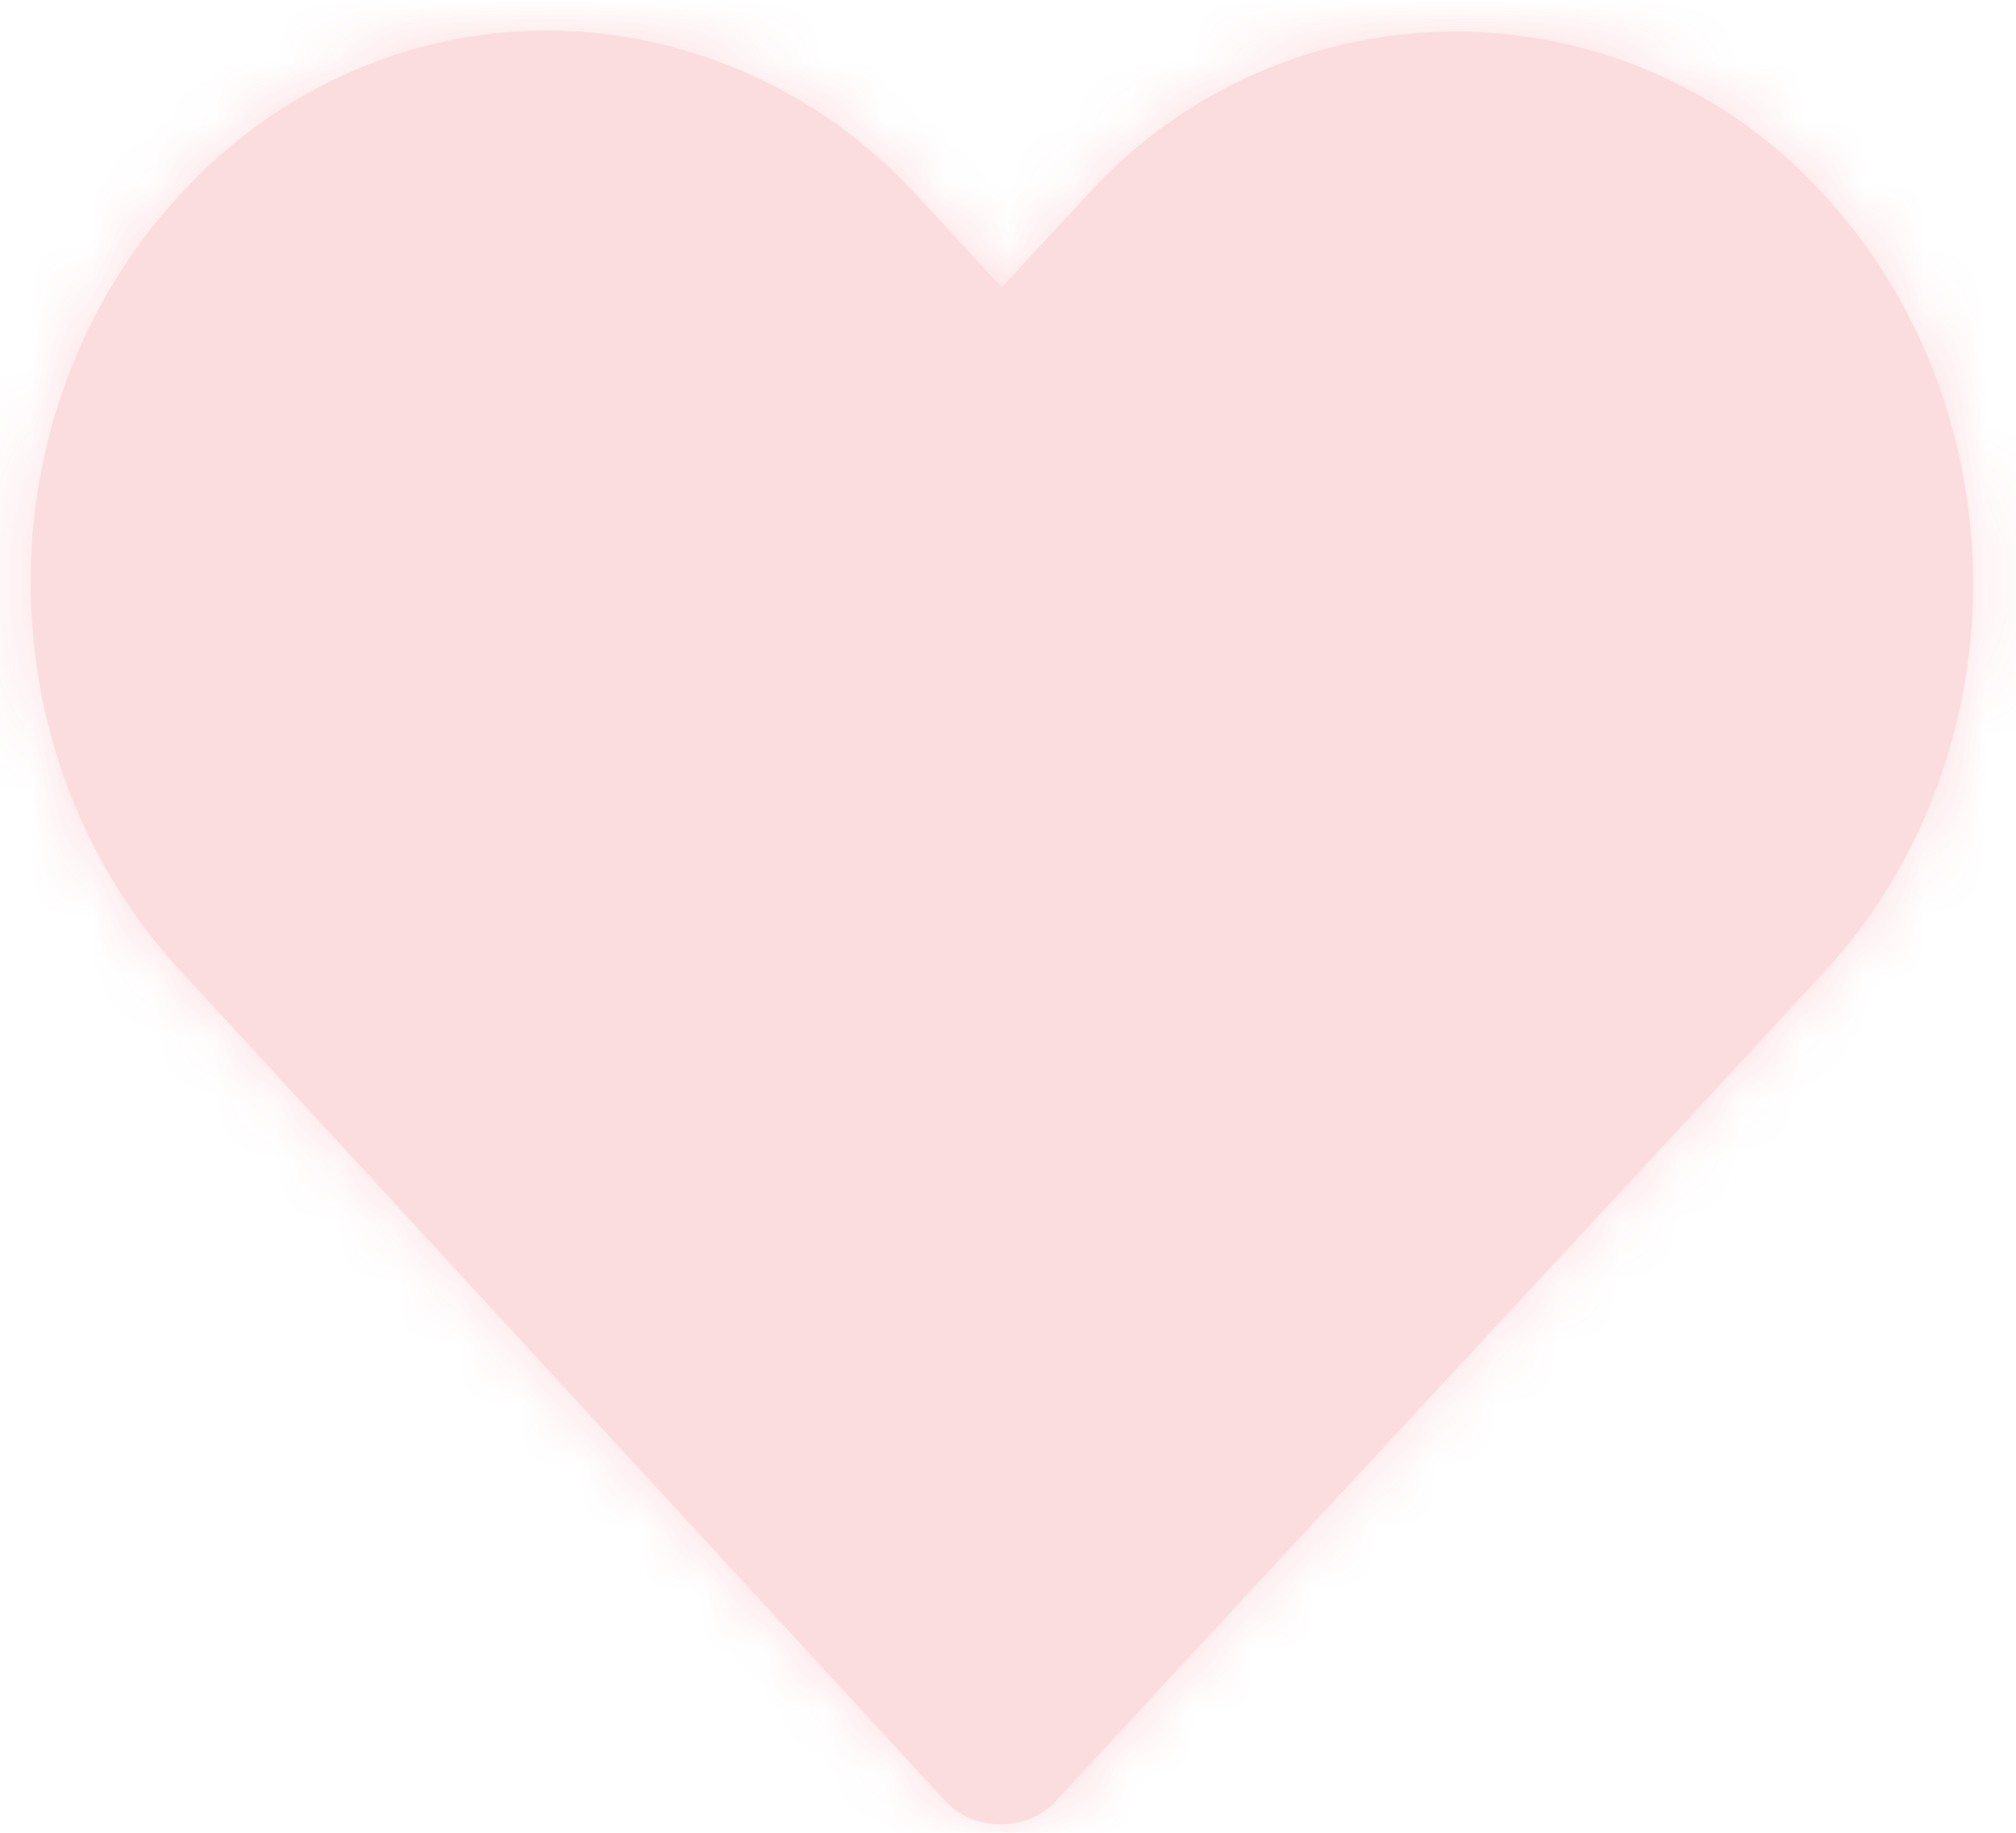 <svg xmlns="http://www.w3.org/2000/svg" xmlns:xlink="http://www.w3.org/1999/xlink" width="33" height="30">
  <defs>
    <path id="a" d="M8.95 0C6.768 0 4.592.902 2.956 2.674c-3.275 3.542-3.271 9.173 0 12.719L15.482 28.99c.456.495 1.339.495 1.795 0 4.18-4.522 8.385-9.037 12.567-13.56 3.273-3.542 3.273-9.214 0-12.756a8.138 8.138 0 0 0-12.032 0l-1.413 1.528-1.414-1.528C13.348.902 11.135 0 8.951 0"/>
  </defs>
  <g fill="none" fill-rule="evenodd" opacity=".15" transform="translate(0 .5)">
    <mask id="b" fill="#fff">
      <use xlink:href="#a"/>
    </mask>
    <use fill="#EC1C25" xlink:href="#a"/>
    <g fill="#EC1C25" mask="url(#b)">
      <path d="M-22-26h74v74h-74z"/>
    </g>
  </g>
</svg>
